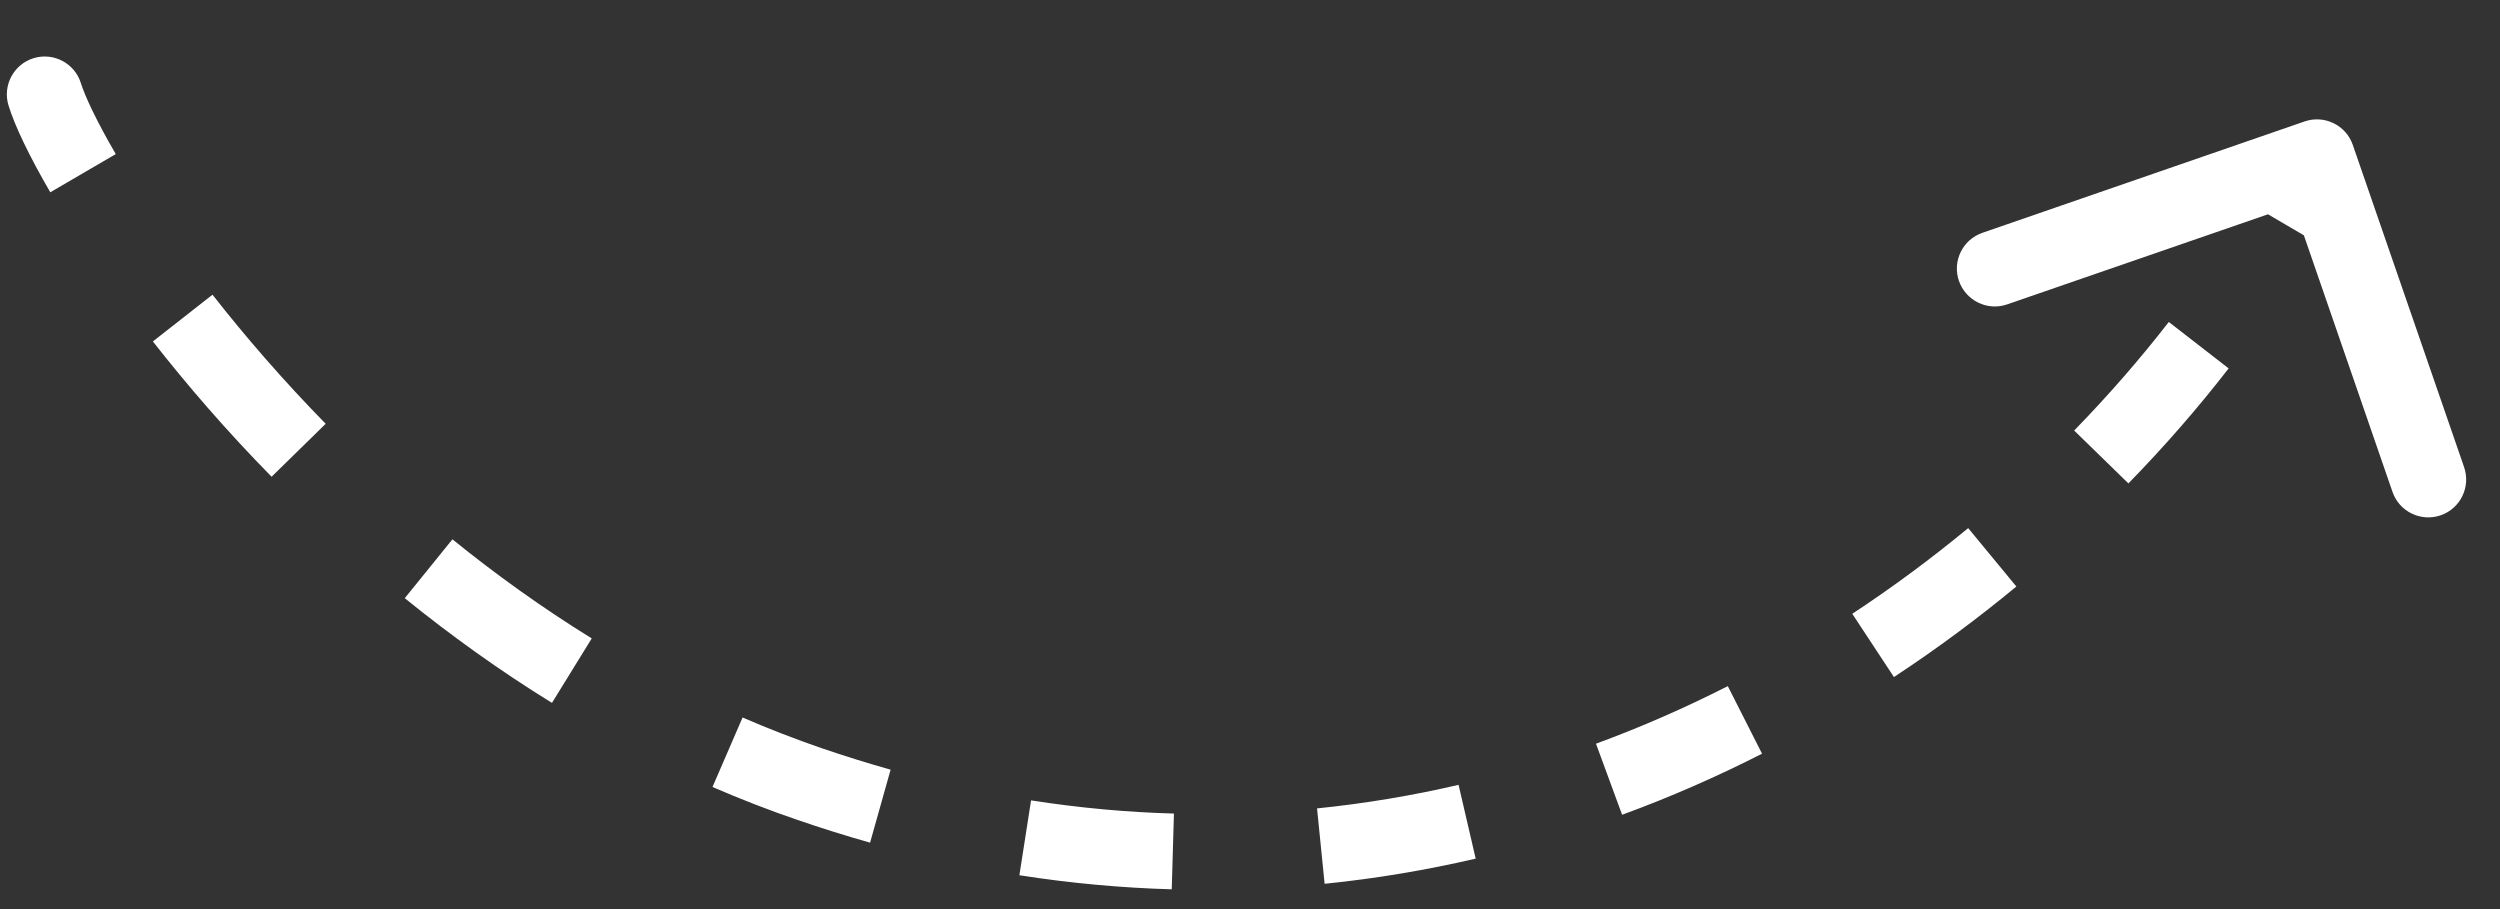 <svg xmlns="http://www.w3.org/2000/svg" width="33" height="12" viewBox="0 0 33 12" fill="none"><rect x="0" y="0" width="33" height="12" fill="#333333" stroke="none"/><path d="M30.421 1.603C30.682 1.513 30.967 1.652 31.057 1.913L32.526 6.166C32.616 6.427 32.478 6.712 32.217 6.802C31.956 6.892 31.671 6.754 31.581 6.493L30.275 2.712L26.494 4.018C26.233 4.108 25.949 3.969 25.858 3.708C25.768 3.447 25.907 3.163 26.168 3.073L30.421 1.603ZM0.113 1.394C0.031 1.13 0.179 0.85 0.443 0.768C0.707 0.687 0.986 0.835 1.068 1.098L0.113 1.394ZM31.034 2.295C30.89 2.591 30.73 2.89 30.554 3.19L29.691 2.684C29.855 2.406 30.003 2.129 30.135 1.857L31.034 2.295ZM29.418 4.863C29.019 5.378 28.577 5.887 28.095 6.381L27.379 5.683C27.835 5.215 28.252 4.735 28.628 4.25L29.418 4.863ZM26.616 7.742C26.108 8.162 25.569 8.563 25 8.937L24.45 8.102C24.988 7.748 25.498 7.369 25.98 6.971L26.616 7.742ZM23.259 9.949C22.667 10.25 22.051 10.521 21.412 10.755L21.067 9.817C21.668 9.596 22.248 9.341 22.807 9.057L23.259 9.949ZM19.479 11.334C18.832 11.484 18.167 11.597 17.485 11.666L17.385 10.671C18.023 10.606 18.646 10.501 19.253 10.36L19.479 11.334ZM15.467 11.739C14.809 11.72 14.138 11.66 13.456 11.553L13.61 10.565C14.25 10.665 14.879 10.722 15.496 10.739L15.467 11.739ZM11.485 11.123C11.166 11.033 10.846 10.933 10.524 10.822L10.848 9.877C11.153 9.981 11.456 10.075 11.756 10.16L11.485 11.123ZM10.524 10.822C10.141 10.691 9.768 10.546 9.405 10.388L9.802 9.471C10.142 9.618 10.491 9.754 10.848 9.877L10.524 10.822ZM7.286 9.278C6.59 8.849 5.942 8.381 5.343 7.896L5.972 7.119C6.541 7.58 7.155 8.022 7.811 8.427L7.286 9.278ZM3.585 6.293C2.988 5.685 2.465 5.078 2.018 4.507L2.805 3.89C3.231 4.434 3.73 5.013 4.299 5.594L3.585 6.293ZM0.664 2.538C0.39 2.068 0.197 1.666 0.113 1.394L1.068 1.098C1.118 1.259 1.265 1.582 1.528 2.034L0.664 2.538Z" fill="white"></path></svg>